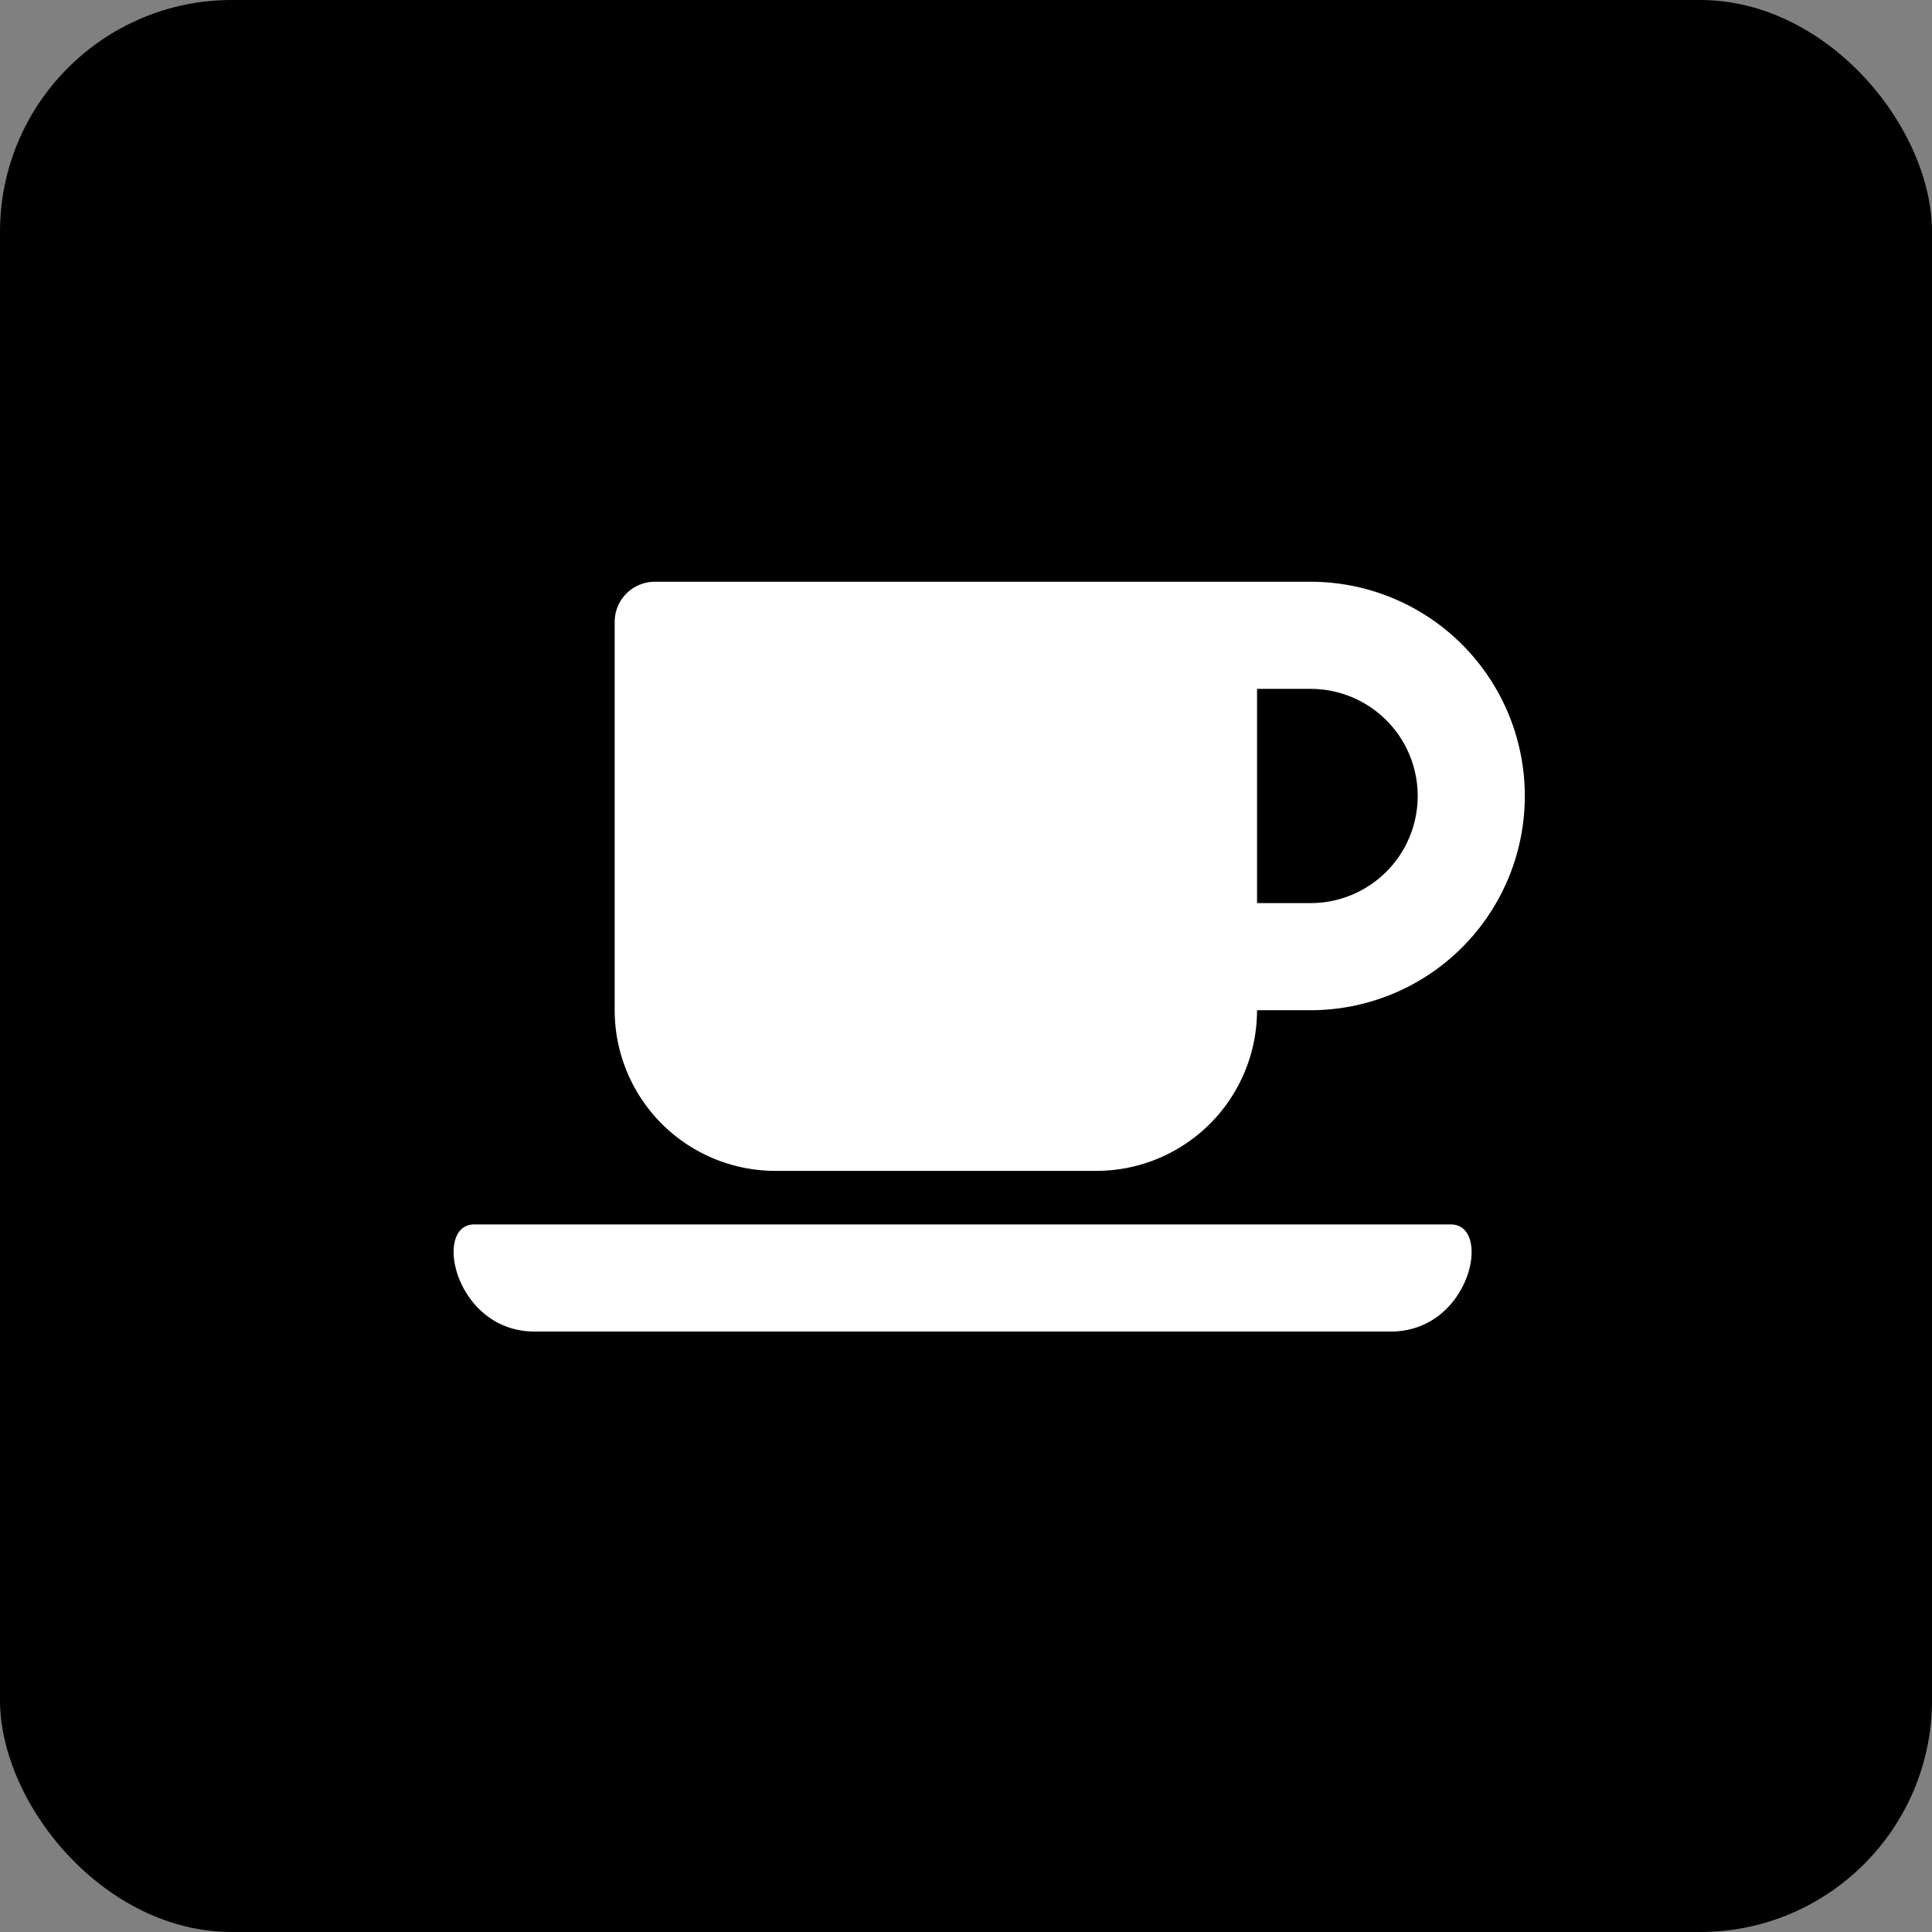 <svg id="information_drink" xmlns="http://www.w3.org/2000/svg" width="25" height="25" viewBox="0 0 25 25">
  <rect x="0" y="0" width="25" height="25" fill="#808080" stroke="none"/>
  <rect id="長方形_5" data-name="長方形 5" width="25" height="25" rx="3"/>
  <path id="Icon_awesome-coffee" data-name="Icon awesome-coffee" d="M4.155,9.873H8.313a2.08,2.08,0,0,0,2.079-2.079h.693a2.772,2.772,0,0,0,0-5.544H2.6a.519.519,0,0,0-.52.52V7.794A2.08,2.08,0,0,0,4.155,9.873Zm6.93-6.237a1.386,1.386,0,0,1,0,2.772h-.693V3.636Zm1.033,8.316H1.043c-1.031,0-1.321-1.386-.78-1.386H12.9c.541,0,.256,1.386-.777,1.386Z" transform="translate(5.874 5.278)" fill="#fff"/>
</svg>
